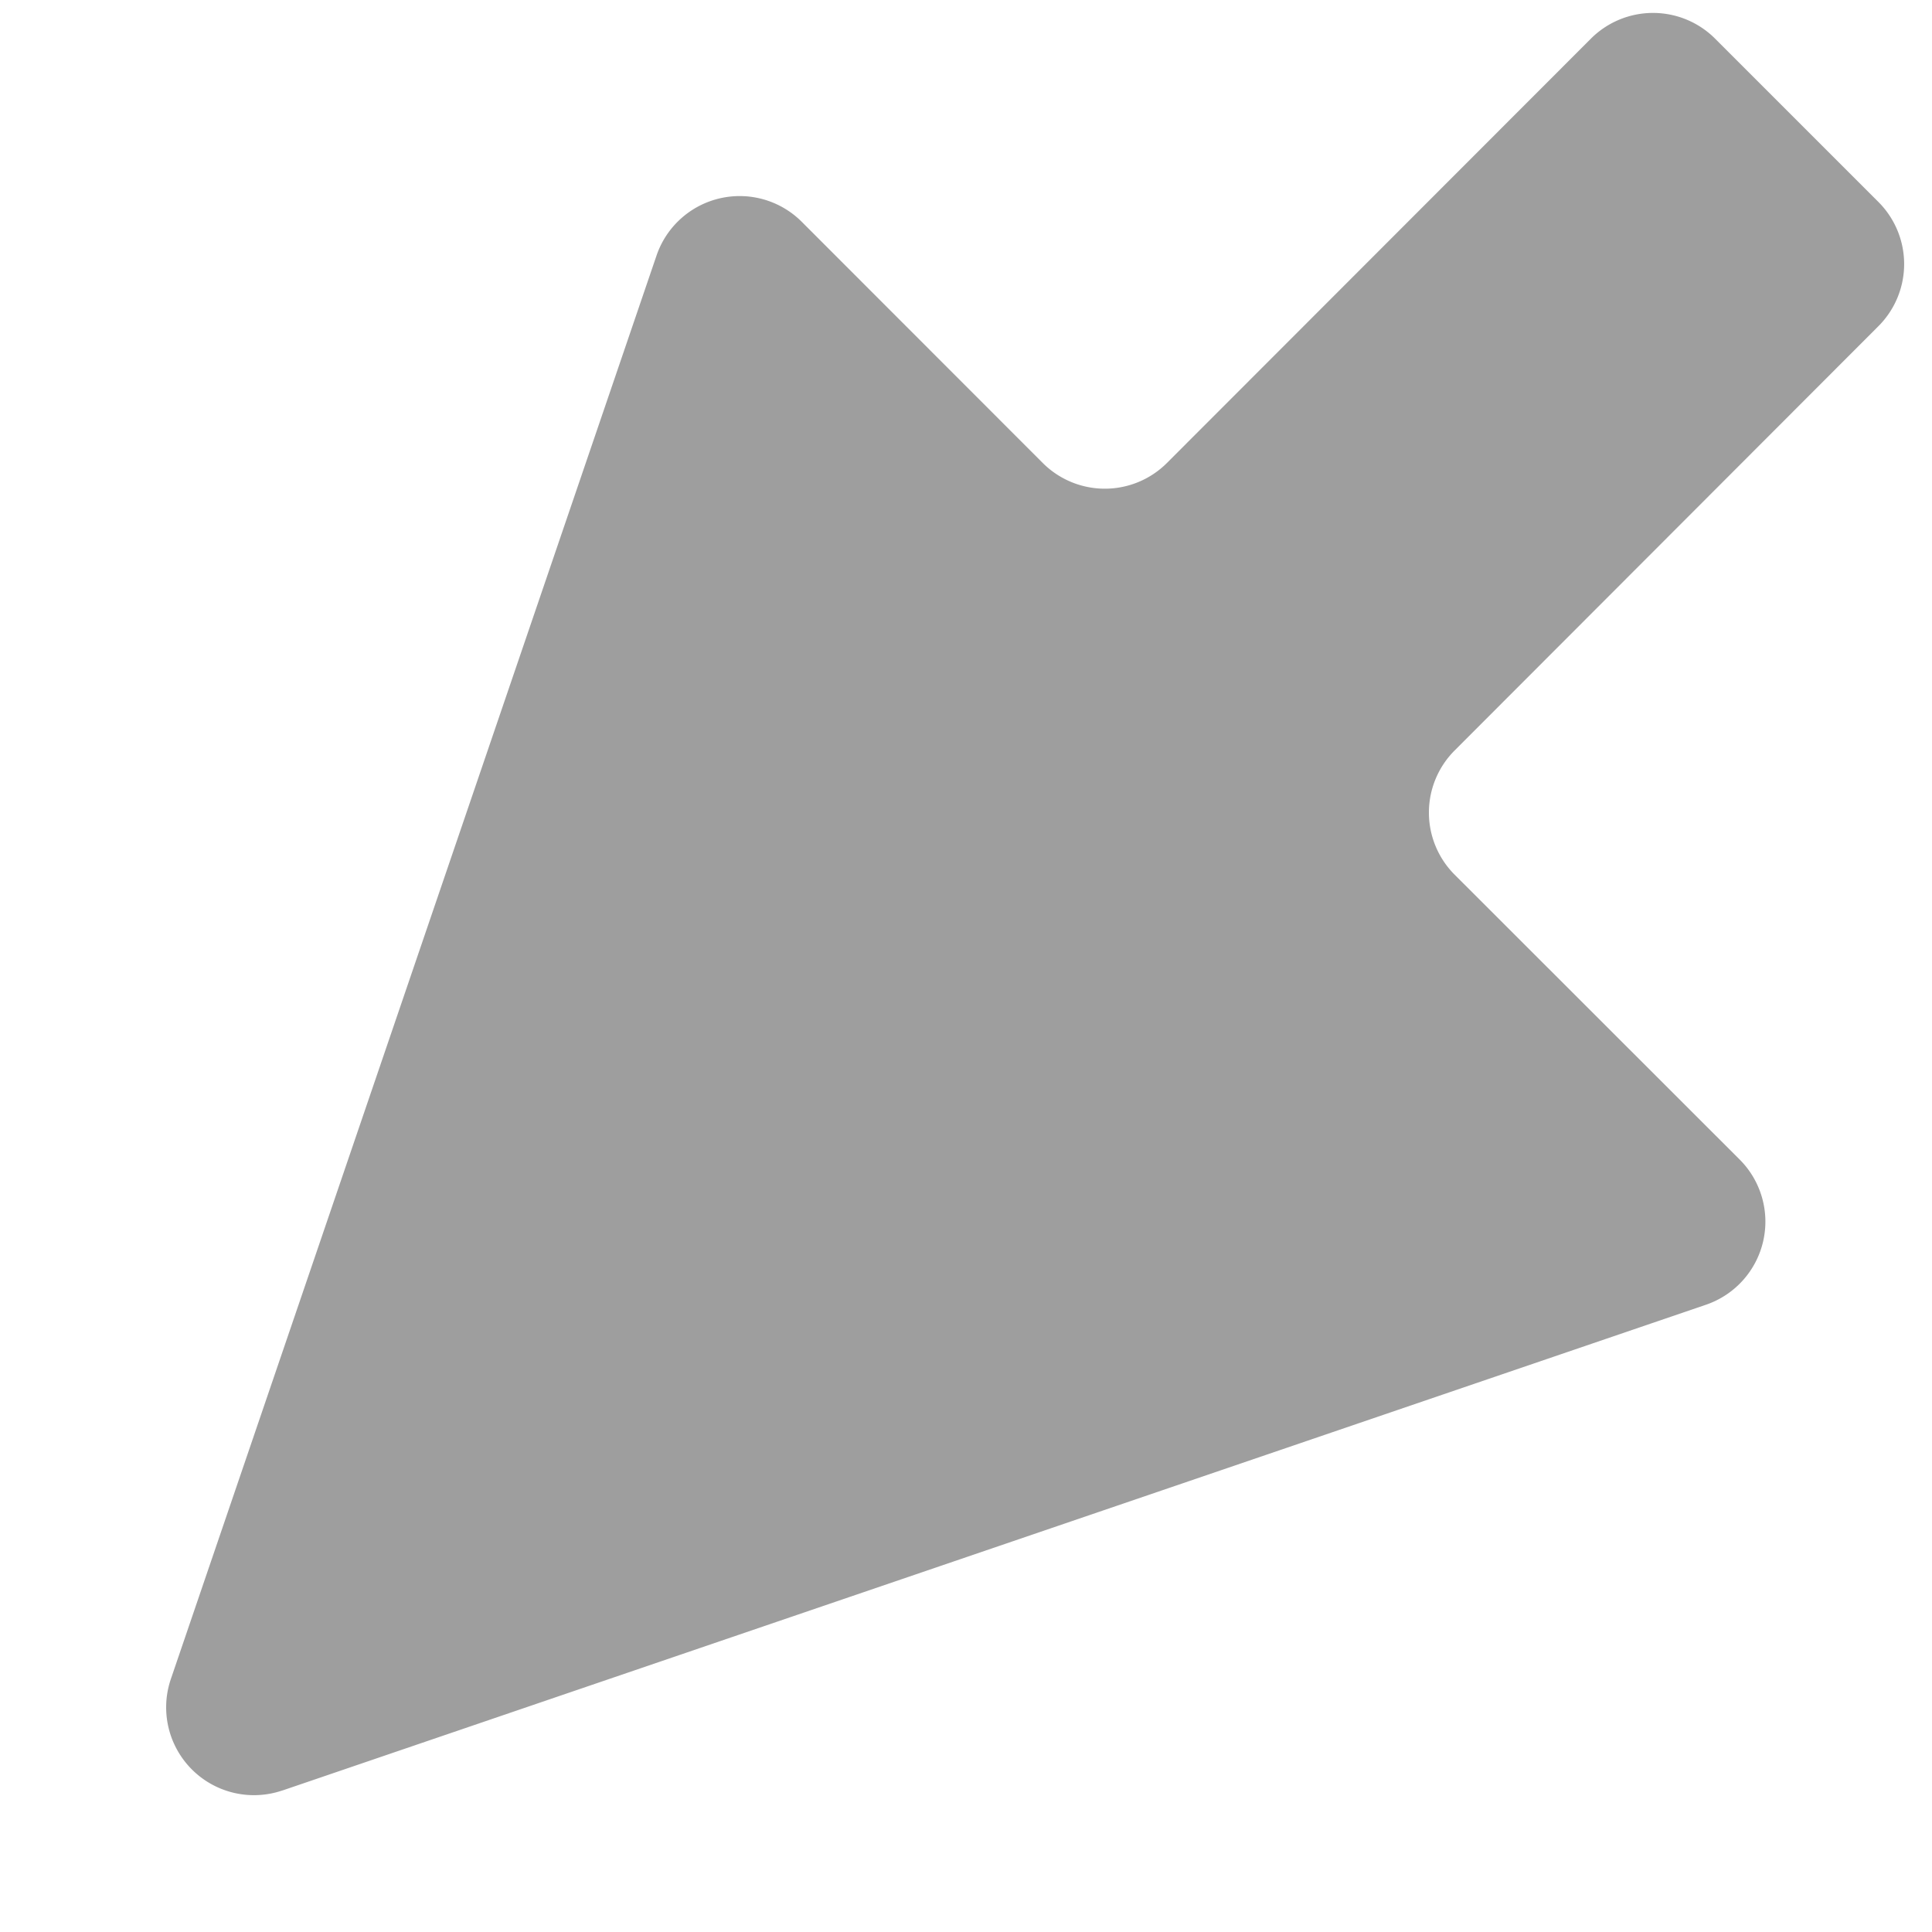 <svg xmlns="http://www.w3.org/2000/svg" fill="none" viewBox="0 0 11 11"><path fill="#9E9E9E" d="M1.608 10.194a.5.5 0 01-.635-.635l2.765-8.104a.5.5 0 01.827-.192l1.372 1.373a.5.5 0 00.707 0L9.058.22a.5.5 0 01.707 0l.93.93a.5.5 0 010 .707L8.282 4.273a.5.5 0 000 .707l1.623 1.622a.5.5 0 01-.193.827l-8.103 2.765z"/></svg>